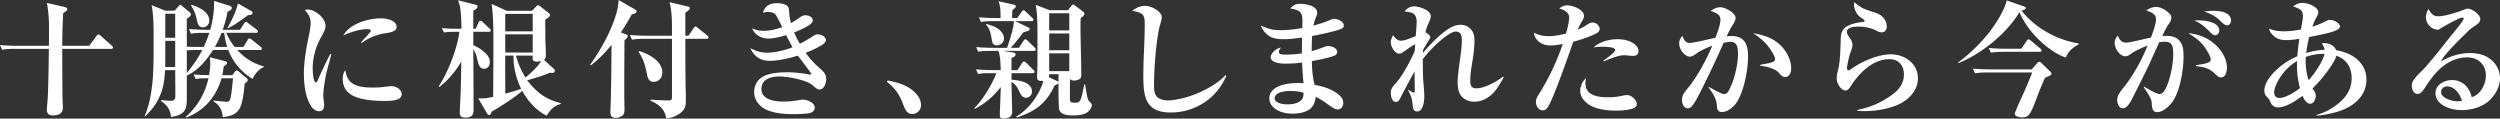 <svg id="_レイヤー_2" data-name="レイヤー_2" xmlns="http://www.w3.org/2000/svg" viewBox="0 0 982.17 46.6"><rect x="0" y="0" width="982.17" height="46.6" fill="#333333" stroke="none"/><path d="M35.05 18l2.85-3.85c.3-.4.55-.6.8-.6s.4.1.8.45l4.4 3.9c.4.35.5.55.5.75 0 .45-.4.55-.8.55H24.45c0 6.35.05 13.7.1 19.05 0 1.15.15 3.05.15 4.05 0 2.3-1.75 3.05-3.8 3.05-1.65 0-2.5-.6-2.5-2.35 0-.6.35-4.1.4-5.3.1-2.25.15-4.4.2-6.8.1-3.9.15-7.8.2-11.7H6.25c-1.85 0-3.65 0-5.4.35L0 17.7c2.4.2 4.75.3 7.15.3H19.2c.05-1.95.05-6.15.05-8.1 0-1.85-.2-5.2-.8-8.75l6.5 1.5c.5.1 1.5.3 1.5 1 0 .4-.4.65-1.65 1.55-.2 4.25-.35 8.5-.35 12.8h10.6zm42.94.45h2.05c.8-1.65 1.65-3.8 2.2-5.55h-1.8c-1.8 0-3.6 0-5.4.35l-.8-1.85c2.35.2 4.75.3 7.1.3h1.25c.85-2.9 1.5-6.6 1.5-9.6 0-.6 0-1.15-.05-1.75l6.15 1.9c.45.15.9.45.9.9 0 .65-1.2 1.25-1.7 1.5-.45 2.45-1.05 4.7-1.9 7.05h6.8l1.6-2.45c.15-.25.45-.65.8-.65.2 0 .45.2.9.55l3.25 2.45c.2.15.5.45.5.75 0 .45-.4.55-.75.55h-11.7c.85 2 1.95 3.85 3.3 5.55h3.45l1.6-2.7c.15-.25.45-.65.75-.65s.7.3.95.5l3.45 2.75c.25.2.5.5.5.8 0 .45-.4.5-.75.5h-8.9c2.95 3.25 6.2 5.25 10.4 6.45v.25c-2.2 1.05-3.4 2.55-4.4 4.65-4.45-2.7-7.65-6.45-9.55-11.35h-6c-2.55 4-5.9 8.1-10.3 10.05V39c0 3.55-.55 6.3-6.2 6.9-.3-2.8-1.55-4.65-3.9-6.2l.05-.4c1.25.15 2.5.3 3.75.3 1.75 0 1.8-.9 1.8-2.4 0-2.95-.05-6.7-.05-9.65h-4c-.25 4.5-.7 7.75-2.85 11.8-1.35 2.55-2.95 4.4-5 6.4l-.15-.15c3.15-7.5 3.5-16.3 3.5-25.5v-7.15c0-5.1-.25-8.1-.75-10.9l5.35 2.15h3.65l1.25-1.4c.35-.4.75-.9.95-.9s.5.25.85.55l2.8 2.3c.3.25.55.5.55.9 0 .65-.7 1.1-1.6 1.7v11c1.25.05 3.35.1 4.6.1zM64.93 23.3c0 1 0 2.05-.05 3.05h3.95v-10.3h-3.9v7.25zm0-8.45h3.9V5.4h-3.9v9.45zm22.11 15.9c-2.1 7.2-6.8 12.85-14 15.45l-.1-.25c4.6-4.1 7.65-9.2 8.95-15.2-1.85 0-3.35 0-5 .3l-.8-1.8c1.6.15 3.9.25 6.05.25.25-1.45.45-2.95.45-4.5 0-.85-.05-1.65-.15-2.5l5.7 1.45c.65.15 1.05.25 1.05.75 0 .45-.45.8-1.3 1.35-.15 1.2-.3 2.25-.55 3.5h3.9l.85-1.1c.45-.55.6-.75.95-.75.25 0 .45.15.7.35l3 2.5c.25.2.6.5.6.9 0 .6-.8 1.1-1.25 1.35-.2 2.65-.6 6.8-1.65 9.2-1.3 3.05-3.9 3.65-6.9 4-.25-2.75-1.3-4.7-3.65-6.2v-.3c1.05.1 4.25.45 5.05.45 1.15 0 1.4-.35 1.65-1.65.5-2.4.7-4.95.95-7.55h-4.5zm-13.65-2.1c2.3-2.75 4.45-5.75 6.05-9h-2.35c-1.25 0-2.5.05-3.7.15v8.85zM82.24 8.1c0 1.4-1.05 2.65-2.5 2.65-1.75 0-2.1-1.5-2.45-3.15-.4-1.85-1.05-3.65-2.25-5.45l.2-.25c2.75.75 7 2.8 7 6.2zm2.15 10.35h4.85c-.55-1.85-.95-3.6-1.15-5.55h-1.05a37.66 37.66 0 01-2.65 5.55zm14.35-14.1c.25.15.5.35.5.7 0 .55-.55.85-1.9.95-2.45 1.85-5 3.7-7.75 5.1l-.25-.1c1.7-3 3.35-6.3 4.15-9.65l5.25 3zm22.26-.6c2.75 0 6.9 3.35 6.9 6.4 0 1.25-.8 2.75-1.8 4.55-2.05 3.65-3.25 7.95-3.25 12.1 0 .9.15 5.55 1.2 5.55.3 0 .5-.1.8-.85 1.25-2.85 3.45-7.6 4.95-10.3l.35.1c-.65 2.9-1.6 5.75-2.2 8.65-.65 3.65-.95 6.05-.95 7.45 0 .7.05 1.15.15 1.85.1.65.2 1.4.2 2.05 0 1.3-.45 2.4-1.95 2.4-.95 0-1.85-.5-2.5-1.15-1-1-1.9-3.05-2.3-4.4-.95-3.05-1.2-6.25-1.2-9.4 0-5.15 1.15-10.9 2.2-16 .2-1.05.45-2.6.45-3.65 0-2.2-.85-3.6-2.3-5.15.45-.15.75-.2 1.25-.2zm18.06 29.35c2.15 1.15 4.9 1.3 7.3 1.3 2.2 0 3.85-.15 6.1-.45.45-.05.9-.1 1.3-.1 2 0 4.05 1.4 4.05 3.15 0 2.55-3.8 2.65-6.95 2.65-4 0-10.85-.4-13.9-3.2-1.65-1.45-2.3-3.3-2.3-5.45 0-1.3.25-2.45 1-3.45.4 2.4 1.1 4.35 3.4 5.55zm10.55-25.9c2.05 0 6.2.7 6.2 3.4 0 1.75-2.35 2.15-4.95 2.55-2.7.4-6.5 1.9-8.7 3.75l-.3-.25c.15-.2 1.1-1.3 1.5-1.7.7-.75 1.65-1.8 2-2.25.15-.2.35-.45.35-.6 0-.6-1.1-.65-1.5-.65-2.95 0-6.6 1.25-9.3 2.45 2.45-4.55 9.8-6.7 14.7-6.7zm28.73 5.3c-1.35 0-2.55.05-3.9.25l-.85-1.7c1.9.15 3.8.25 5.65.25h2.05c0-2.45-.15-5.9-.5-8.25-.15-1.05-.55-2-.85-2.95l6.9 1.75c.4.1.75.3.75.8 0 .75-1.05 1.25-1.65 1.55v7.1h.95l1.1-2.45c.15-.35.45-.7.8-.7.3 0 .55.2.9.55l2.6 2.5c.45.4.5.55.5.75 0 .45-.4.55-.75.55h-6.1v5.25c1.45.6 3.25 1.7 4.4 2.75 1.2 1.1 2.1 2.25 2.1 3.9 0 1.3-.75 2.6-2.15 2.6-1.85 0-2.2-1.2-2.95-4.35-.2-.95-.75-2.4-1.4-3.35.05 7.85.1 15.75.1 23.65 0 1.6-.15 3.25-3.2 3.25-2 0-2.2-.95-2.2-1.95 0-1.55.25-5.3.3-7 .2-4.75.2-8.35.3-13.1-2.25 3.85-5.1 7.3-8.6 10l-.3-.2c3.75-5.65 7.25-14.75 8.15-21.45h-2.15zm41.95 28v.35c-2.75.75-4.05 2.3-5.55 4.6-4.15-2.1-7.35-5.7-9.55-9.75-3.05 2.65-8.45 6.1-12 8.15-.55 1.35-.75 1.35-.9 1.35-.4 0-.75-.3-.95-.65l-3.45-5.9c2.85.05 3.1-.05 5.85-.6.05-6.6.1-13.2.1-19.8 0-5.25.05-11.6-.7-16.7l5.95 2.7h9.9l1.75-1.8c.2-.2.4-.4.7-.4.1 0 .35.1.65.35l3.3 2.55c.35.25.65.5.65.95 0 .75-1.25 1.45-1.85 1.8.05 2.5.05 5 .05 7.5.05 2.1.2 4.2.2 6.3 0 .75-.05 1.5-.7 2.05l3.85 3.5c.3.25.35.45.35.75 0 .7-.5.85-1.1.85-.35 0-.65-.05-1-.05-2.3 1.15-6.1 2.15-8.7 2.95 3.6 4.75 7.35 7.55 13.15 8.95zm-21.8-18.65c-.05 5 0 10 .05 14.95 2.1-.6 4.15-1.2 6.2-1.9-1.9-3.95-3-8.15-3-12.5v-.55h-3.25zm0-9.55h10.8V5.45h-10.8v6.85zm0 8.35h10.8V13.5h-10.8v7.15zm14.1 3.35c-.5.1-1.05.2-1.6.2-1.45 0-1.75-.45-1.75-1.6 0-.25.05-.5.05-.75h-6.6c.85 3.1 2.05 5.85 3.75 8.6 1.95-1.55 4.95-4.3 6.15-6.45zm33.16-10.6c.5.2.85.35.85.85 0 .4-.4.85-1.25 1.55-.05 5.85-.1 11.75-.1 17.65 0 2.35 0 4.75.05 7.15 0 .75.05 1.45.05 2.2 0 1.1-.05 2.15-1 2.75-.7.45-1.65.75-2.5.75-1.4 0-2.05-.75-2.05-2.1 0-1 .05-2 .1-3 .1-2.95.15-5.9.2-8.85.1-4.9.1-9.8.15-14.7-2.55 3.1-4.95 5.55-8.1 8l-.3-.2c4.25-6 8.25-13.15 10.3-20.2.55-1.9.75-3.25.9-5.25l6.15 3.55c.5.3.9.5.9.9 0 .8-1.2 1.05-1.85 1.15a93.88 93.88 0 01-4.35 7.15l1.85.65zm16 33.1c-.6-3.7-2.9-5.5-6.2-6.95l.1-.4c2.35.15 4.7.3 7.05.3 1.1 0 1.3-.15 1.3-1.8v-22.4h-10.3c-1.8 0-3.6 0-5.4.35l-.8-1.85c2.35.2 4.75.3 7.1.3h9.4V11.6c0-3.65-.05-7.2-.95-10.75L270 2.5c.65.15 1 .3 1 .7 0 .55-.9 1.25-1.75 1.8v9.05h1.25l2-3c.15-.25.45-.65.75-.65.25 0 .65.35.9.55l3.7 3c.3.25.5.45.5.75 0 .45-.4.55-.75.55h-8.35c0 6.85 0 13.75.15 20.55.05 1.2.05 2.4.05 3.6 0 2.2-.3 3.65-2.15 5-1.75 1.25-3.35 1.95-5.55 2.1zm-1.55-17.95c0 1.95-1.35 3.6-3.4 3.6s-2.4-1.75-2.7-3.35c-.65-3.3-1.35-5.55-3.2-8.45l.25-.3c3.8 1.2 9.05 3.9 9.05 8.5zM304.94 6.1c-.5-.85-1.5-1.4-3.2-1.4-.45 0-.7 0-2 .3.85-2.8 2.75-3.75 5.6-3.75 1.25 0 3.65.35 4.3 1.5.3.55.4 1.35.45 2.65.05 1.25.35 2.5.65 3.7 1.05-.6 2.05-1.25 3.05-1.95.9-.65 1.55-1.15 2.7-1.15s2.8.65 2.8 2c0 .75-.6 1.4-2.2 2.35-1.25.75-4.1 2.05-5.1 2.4.65 1.55 1.4 3 2.25 4.45 1.55-.8 3.1-1.65 4.6-2.65 1.15-.75 1.7-1.05 2.4-1.05 1.25 0 3.2.8 3.2 2.25 0 1.05-1.4 1.95-2.6 2.55-1.7.95-3.5 1.75-5.3 2.45 1.6 2.25 3.45 4.3 5.55 6.1 1.45 1.3 2.5 2.25 2.5 4.35 0 1.5-.85 3.95-2.65 3.95-.6 0-1.2-.35-2.3-1.3-1.4-1.2-2.4-1.65-4.15-2.2-2.7-.85-6.45-1.6-9.25-1.6-3.15 0-7.1.95-7.1 4.85 0 4.4 5.35 5 8.7 5 2.2 0 4.2-.25 6.3-.6.6-.1.95-.15 1.35-.15 1.65 0 4.6 1.2 4.6 3.15 0 .95-.75 1.85-2.05 2.15-1.3.3-5 .4-6.45.4-4 0-9.95-.45-12.95-3.4-1.5-1.45-2.35-3.2-2.35-5.35s.9-4.05 2.5-5.35c2.45-1.95 6.6-2.35 10.75-2.35 2.15 0 5.45.3 8.3.85.25.05.35.05.45.05.2 0 .4-.05.4-.3 0-.2-.4-.7-.55-.9-1.15-1.6-3.1-4.15-4.7-6.25-3.4 1.05-7.6 2.05-11.15 2.05s-6.1-1.8-7.5-5c2.1 1.15 4.2 1.8 6.55 1.8 3.1 0 7.2-1 10-2.15-.85-1.55-1.7-3.15-2.5-4.75-2.1.65-4.9 1.35-7.1 1.35-2.5 0-5.4-1.55-6.2-4 1.6.7 2.7.95 4.5.95 2.5 0 4.9-.6 7.25-1.45a46.07 46.07 0 00-2.35-4.55zm43.75 25.5c4.25.85 8.35 1.95 11.35 5.35 1.05 1.15 1.8 2.8 1.8 4.35 0 1.85-1.5 3.5-3.4 3.5-2.15 0-2.9-1.8-3.85-4.4-1.35-3.5-3.2-6-6.15-8.25l.25-.55zm51.05-4.05l1.75-2.75c.3-.5.5-.65.8-.65s.7.35.9.55l2.75 2.7c.25.25.5.45.5.8 0 .45-.4.55-.75.55h-8.3v2.55c2.85.25 8.05.9 8.05 4.7 0 1.3-1.1 2.4-2.35 2.4-1.4 0-2.1-1.3-2.6-2.35-.75-1.65-1.5-2.95-3.1-3.9 0 2.4.1 4.85.15 7.25 0 1.1.1 3.95.1 4.6 0 1.95-1.7 2.6-3.35 2.6-1.2 0-1.5-.5-1.5-1.6 0-.1.35-9.65.4-10.8-2.95 3.7-6.05 6.4-10.25 8.6l-.15-.3c3.3-3.25 7-9.4 8.65-13.75h-1.8c-1.8 0-3.6 0-5.4.3l-.8-1.8c2.35.2 4.75.3 7.1.3h2.6c-.05-2.6-.1-5.1-.85-7.55h-2.6c-1.8 0-3.6 0-5.4.3l-.8-1.8c2.35.2 4.75.3 7.1.3h5.05c.65-1.7 2-6.05 2.4-8.15.15-.75.25-1.55.25-2.35h-7.5c-1.8 0-3.65 0-5.4.35l-.8-1.85c2.35.2 4.75.3 7.1.3h1.4c-.05-2.7.1-4-.8-6.6l5.95 1.3c.5.1.85.35.85.65 0 .45-.35.75-1.35 1.55-.1 1.05-.1 2.1-.1 3.1h2l1.7-2.4c.4-.55.45-.65.8-.65.3 0 .65.35.85.55l2.55 2.4c.15.15.45.45.45.75 0 .45-.35.55-.75.55h-6.45l5.15 2.45c.3.15.55.3.55.7 0 .6-.55.75-2.35 1.2-2.05 2.5-2.65 3.55-5.1 6.15h3.25l1.75-2.65c.35-.5.45-.7.8-.7.3 0 .7.35.9.55l2.7 2.65c.2.2.45.45.45.75 0 .5-.35.6-.75.6h-12l4.05.65c.65.1.8.4.8.8 0 .75-1 1.1-1.6 1.3v4.8h2.35zm-7.55-16.2c1.2.9 2.25 2.25 2.25 3.8s-1.4 2.65-2.8 2.65-1.75-.75-1.95-2c-.35-2.15-.75-4.45-2.3-6.1l.2-.3c1.4.45 3.45 1.05 4.6 1.95zm7.3 34.8l-.25-.3c3.75-2.3 6.8-5.75 8.85-9.6.65-1.25 1.5-3.05 1.8-4.45h-.6c-1.55 0-1.85-.5-1.85-1.55 0-.55 0-1.1.05-1.7.1-2.05.1-4.75.1-7.35v-7.75c0-3.85-.05-8.4-.7-11.55l5.45 2.1h7.25l1.4-1.8c.2-.25.35-.4.65-.4.2 0 .55.25.75.4l3.15 2.4c.25.2.5.45.5.8 0 .55-.7 1.15-1.45 1.75-.1 1.05-.1 2.1-.1 3.2 0 6.3.3 12.6.3 18.9 0 .9-.05 1.55-.9 1.95-.6.3-1.35.45-2 .45-.6 0-1.2-.15-1.55-.65v5.4c0 2.95 0 3.15.25 3.55.2.3.65.4 1.45.4 1 0 1.6-.05 2.05-.55.7-.75 1.05-2.55 1.9-6.65h.3c.25 1.45.7 4.35 1.05 5.55.25.85.4.95 1 1.55.35.35.6.55.6 1 0 1.05-1 2.4-1.85 2.95-1.55 1-3.9 1.15-5.65 1.15-1.85 0-4.95-.25-5.35-2.5-.2-1.1-.25-6.55-.25-10.35-.05.5-.65.65-1.55 1.1-3.25 7.05-7.55 10.15-14.8 12.55zm16.35-13.7v-3.3h-3.65c-.05.5-.05.75-.1 1.2l2.85 1.3c.6.25.9.45.9.8zm-3.65-20.5h7.9V5.2h-7.9v6.75zm0 7.8h7.9v-6.6h-7.9v6.6zm7.9 1.2h-7.9v7h7.9v-7zM449.83 2.3c2.6 0 6.6 2.25 6.6 4.5 0 .8-.3 1.6-.5 2.35-1.6 5.05-2.55 17.4-2.55 24.3 0 2.05.15 3.95 1.65 5 1.15.75 2.6 1 4 1 1.55 0 4.15-.5 5.75-.9 4.2-1.05 8.25-2.85 11.95-5.15 1.7-1.1 3.4-2.4 4.8-3.95l.25.3c-3.7 8.9-12.25 14.45-21.85 14.45s-10.75-5.75-10.75-14.15c0-3.2.1-6.45.25-9.65.15-3.7.3-7.35.3-11.05 0-.95 0-2.7-.7-3.45-.9-1-2.9-1.5-4.2-1.6 1.3-1.2 3.2-2 5-2zm61.85 5.5c0-3.2-1.5-3.95-4.75-4.45 1.15-1.35 2.15-1.85 3.9-1.85 2.05 0 6.65.75 6.65 3.45 0 .6-.2 1.15-.8 2.65-.3.8-.5 1.6-.65 2.45 2.15-.6 4.75-1.4 6.5-2.2.9-.4 1.2-.45 1.5-.45 1.4 0 3.9.95 3.9 2.6 0 .65-.35 1.05-.95 1.3-2 .95-9 2.4-11.5 2.85-.1 1.95-.15 3.95-.15 5.95 1.65-.5 3.3-1 4.9-1.65.45-.2.95-.35 1.45-.35 1.35 0 3.65.65 3.65 2.35 0 .8-.55 1.2-1.25 1.5-1.6.65-6.8 1.75-8.7 2.05.1 3.3.25 6.15 1.1 9.35 3.45.6 7.25 1.75 9.85 4.2.85.8 1.4 1.65 1.4 2.85 0 1.35-.8 2.6-2.25 2.6-.8 0-1.6-.45-2.8-1.3-1.95-1.4-3.6-2.6-5.75-3.65-.25 1.75-.8 3.65-2.3 4.8-1.8 1.35-4.5 1.8-6.7 1.8-3.2 0-6.7-.85-8.55-3.6-.5-.75-.7-1.6-.7-2.5 0-1.7 1-3 2.35-3.95 2.4-1.6 6.3-2 9.15-2 .65 0 1.3.05 1.95.1-.3-2.7-.5-5.4-.55-8.1-2.15.25-4.35.4-6.5.4-1.65 0-5.85-.2-5.85-2.55 0-1.15 1.6-3.3 4-3.75-.3.4-.8 1.1-.8 1.65 0 1 1.4 1.1 2.35 1.1 2.65 0 4.7-.15 6.7-.5 0-2.05.05-4.1.05-6.2-2.05.3-4.75.65-6.75.65s-4.3-.1-6-1.15c-1.65-1.05-2.75-2.45-3.45-4.2 3.1 1.3 4.45 1.8 7.9 1.8 2.7 0 5.7-.35 8.4-.85.05-1.1.05-2.15.05-3.2zm-5.05 27.95c-1.75 0-5.85.45-5.85 2.85 0 2 3.45 2.4 4.9 2.4 2.3 0 4.35-.45 5.55-1.65.75-.75.9-1.9.9-2.9-1.75-.6-3.65-.7-5.5-.7zm55.29-21.15c0 .55-1.65 2.7-2.85 5.05 0 .2 0 .45-.05 1.15 2.3-2.75 5.65-6.25 8.55-8.4 1.95-1.5 3.85-2.65 6.4-2.65 1.75 0 3.5 1 4.45 2.5.7 1.1.85 2.45.85 3.75 0 2.8-.55 6.8-1.05 9.6-.3 1.85-.6 4.1-.6 6 0 1.8.25 3.1 2.45 3.1 3.1 0 8-2.65 10.4-4.6l.3.25c-1.15 2.05-2.55 4.6-4.2 6.25-2.1 2.1-4.45 3.35-7.5 3.35-2 0-4.1-.9-5.25-2.6-.95-1.4-1.15-3.45-1.15-5.15 0-4.4 1.65-11.7 1.65-16.45 0-1.6-.35-3.35-2.35-3.35-1.25 0-2.7 1-3.7 1.7-3.4 2.45-6.75 5.8-9.3 9.15 0 2 .05 6.1.15 7.7.15 2.45.45 5.45.45 6.85 0 1.75-.3 3.95-1.3 5.25-.3.4-.85.75-1.45.75-1.6 0-1.75-1.4-1.9-3.1-.2-2.35-.65-3.1-1.75-5.35l.15-.1c.4.3 1.7 1.15 2.15 1.15.3 0 .35-.65.35-1.45 0-2.3-.1-4.6-.1-6.9-.6 1-4.65 8.6-5.2 9.75-.65 1.35-1.1 2.25-2.15 2.25-1.5 0-1.95-2.25-1.95-3.45 0-1.65.5-2.4 2.2-4.2 2.5-2.85 5.7-8.85 7.2-12.4.05-1 .1-1.85.15-2.65-1.25.7-2.95 1.85-4.35 2.85-.55.4-1.25.9-1.95.9-1.55 0-3.25-2.55-3.25-4.5 0-1.05.4-1.9.9-2.8.7 1.1 1.7 2.2 3.1 2.2s4.45-1.25 5.8-1.85c.05-1.2.35-4.55.35-5.45 0-3.55-1.75-3.85-4.75-4.2.95-1.2 2.15-2 3.75-2 1.95 0 6.55 1.45 6.55 3.85 0 .75-.55 2-.85 2.7-.7 1.5-.85 2-1.25 3.6.6.35 1.9 1.25 1.9 1.95zm54.55-7.7c0-2.1-2.05-3.1-3.85-3.55.95-.85 1.85-1.25 3.15-1.25 2.05 0 6.55 1.65 6.55 4.15 0 .35-.1.95-.65 1.85-.8 1.3-1.25 2.2-1.85 3.55 1.3-.5 2.3-1.05 3.45-1.8.75-.5 1.5-1 2.45-1 1.55 0 2.75 1.4 2.75 2.55s-1.4 1.8-2.3 2.2c-2.85 1.25-5.15 2-8.1 2.8-1.95 5.75-6.45 18.4-8.85 23.55-1 2.2-1.75 3.4-3.1 3.4-1.6 0-2.7-1.6-2.7-3.3 0-1.2.55-2.1 1.2-3.1 3.95-6.3 6.9-12.65 9.35-19.65-1.65.25-3.25.55-4.9.55-3.1 0-6-1.7-6.45-5 1.95.95 3.55 1.35 5.75 1.35s4.65-.45 6.85-1c.5-1.6 1.25-4.65 1.25-6.3zm6.4 25.8c0 4.95 5.05 5.5 8.85 5.5 1.95 0 3.2-.1 5.15-.5.75-.15 1.85-.35 2.35-.35 2 0 3.85 2.25 3.85 3.5 0 .65-.35 1.2-.95 1.5-1.85.9-5.05 1.1-7.1 1.1-3.4 0-7.4-.4-10.35-2.1-2-1.15-3.85-3.15-3.85-5.6 0-1.8.9-3.95 2.3-5.05-.15.7-.25 1.25-.25 2zm12.6-17.3c5 0 8.25 2.35 8.25 4.65 0 1.3-.85 1.9-2.1 1.9-.35 0-1.25-.05-1.65-.1-.7-.1-1.35-.15-2-.15-2.15 0-5.95 1.55-7.95 2.45l-.15-.3c.4-.3 1.55-1.1 2.65-1.95 1.05-.85 2.05-1.75 2.05-2.25 0-1.25-4.1-1.3-5-1.3-1.25 0-2.25.05-3.5.3 2.25-2.25 6.3-3.25 9.4-3.25zm40.44-7.6c0-2.05-1.5-2.75-3.85-3.5 1.05-.8 2.45-1.45 3.8-1.45 1.9 0 6 2.15 6 4.25 0 .9-.75 2.1-1.35 3.05-.95 1.55-1.4 2.5-2.15 4.1.6-.05 1.25-.1 1.85-.1 5.35 0 6.55 3.5 6.55 8.2 0 5.15-1.8 15.05-5.3 18.95-1.25 1.35-3 2.7-4.95 2.7-1.05 0-1.4-.4-1.6-.7-.3-.45-.35-1-.45-2.35-.15-2-1.75-4.7-3.2-6.6l.1-.25c1 .65 4.95 2.85 5.95 2.85.85 0 1.35-.45 1.75-1.15 2.15-3.65 3.75-10.3 3.75-14.5 0-2.75-.35-4.85-2.95-4.85-.75 0-1.95.2-2.7.35-2.85 6.5-5.9 12.9-9.1 19.25-.75 1.5-2.55 5.1-3.75 6.05-.35.3-.8.45-1.25.45-1.6 0-2.25-1.9-2.25-3.2 0-1.9.75-2.85 2.4-4.85 3.75-4.65 7.2-11.05 9.5-16.55-2.2.8-4.3 1.75-6.2 3.05-.95.7-1.75 1.25-2.65 1.25-1.7 0-4.15-2.55-4.15-5.15 0-1.3.45-2.1 1.3-3 .55 1.45 1.05 2.75 2.8 2.75.75 0 2.75-.35 4.75-.8 1.95-.45 4.35-1 5.35-1.2.75-1.85 2-5.1 2-7.05zm23.9 10.3c2.25 2.35 3.9 5.55 3.9 8.8 0 1.5-.65 3.35-2.45 3.35-1.15 0-1.7-.9-2.55-1.8-1.4-1.55-5.1-2.45-7.15-2.6v-.4c5.2-.95 5.8-1.15 5.8-2.25 0-1.4-2.4-4.75-3.35-5.8-1.55-1.75-3.3-3.05-5.25-4.35 4.15.7 8.1 1.95 11.05 5.05zm35.78-13.5c1.25.4 2.3.7 3.4 1.5 1.3.95 2.25 2.55 2.25 4.25 0 1.2-.6 2.35-1.95 2.35-.85 0-1.65-.4-2.4-.8-2-1-4.55-1.45-6.8-1.45-1.35 0-4.5.15-4.5 2 0 .8.35 1.35 1.2 2.55.35.45 1 1.65 1 2.5 0 .7-.2 1.6-.85 3.25-.45 1.2-1.3 4.9-1.3 6.05 0 .4.1.85.6.85.2 0 .85-.4 1.35-.75 3.85-2.75 10.2-5.55 15.25-5.55 5.5 0 10.65 3.6 10.65 9.45 0 5.25-4.5 9.25-9.1 10.85-3.95 1.4-7.9 2-12 2-.9 0-1.8-.05-2.7-.1v-.4c4.9-.85 9.55-2.95 13.55-5.85 2.75-1.95 4.75-4.5 4.75-8.05s-2.1-6-5.65-6c-6.75 0-12.15 5.65-15.5 11-.35.55-1.05 1.3-1.75 1.3-1.75 0-3.5-2.65-3.5-4.7 0-1.15.25-2.3.55-3.4.4-1.55.6-3.45.75-5.5.2-2.65.25-6.75.35-7.85.2-1.85 1.2-3.2 2.8-4 1.7-.8 3.6-1.25 5.7-1.45.4-.05.8-.1.8-.45s-.2-.45-1.7-1.5c-1.4-.95-2.45-3.1-2.45-4.95 0-.3.05-.6.1-.9 2.7 2.3 3.9 2.75 7.1 3.75zm81.07 12.45v.35c-2.45 1.4-3.95 2.55-5.05 5.2-3.85-1.25-7.75-4.2-10.6-7-3.2-3.1-5.8-6.7-7.65-10.8-5.2 8.65-15.25 16.55-24 20l-.05-.3c7.2-5.25 14.15-12.95 17.95-21.1.45-1.05.9-2.1 1.1-3.25l6.85 2.4c.4.15.65.25.65.55 0 .55-.6.8-1.65 1.05 5.05 6.7 14.2 11.7 22.45 12.9zm-16.35 7.8c.25-.3.5-.55.9-.55.25 0 .55.2.85.5l3.55 3.45c.15.15.35.4.35.65 0 .55-.65.9-2.5 1.6-1.2 2.55-2.15 4.95-3.1 7.45-2.65 7.05-3.25 8.15-5.95 8.15-.95 0-2.85-.25-2.85-1.5 0-.15.15-.55.75-2 1.15-2.8 2.45-5.35 3.8-8.6.8-1.85 1.55-3.7 2.3-5.55h-17.1c-1.8 0-3.6.05-5.4.35l-.8-1.85c2.35.2 4.7.3 7.1.3h16l2.1-2.4zm-11.85-5.7h5.7l2.05-3.1c.15-.25.45-.6.75-.6.2 0 .35.05 1.2.75l3.4 2.85c.25.2.5.5.5.75 0 .45-.3.55-.8.55h-13.7c-1.85 0-3.6.05-5.4.35l-.85-1.85c2.4.2 4.75.3 7.15.3zM847.04 7.5c0-1.8-1.6-2.6-3.8-3.4 1.2-.85 2.35-1.35 3.85-1.35 2.05 0 4.1 1.4 5.45 2.85.4.4.5.75.5 1.3 0 1.15-.55 1.9-1.2 2.8-.75 1.05-1.75 3.2-2.35 4.45.85-.05 1.2-.05 1.6-.05 1.85 0 3.55.3 4.9 1.65 1.75 1.7 1.85 4.2 1.85 6.55 0 5.3-1.45 14.5-5.05 18.6-1.25 1.4-3.3 3.15-5.3 3.15-1.75 0-2-1.5-2.1-2.9-.05-1.3-.2-1.85-.5-2.5-.75-1.55-1.7-2.95-2.7-4.35l.25-.25c1.1.7 4.85 2.9 5.95 2.9.65 0 1.35-.45 1.85-1.2 2-2.85 3.55-9.9 3.55-14.5 0-2.55-.1-4.85-3.25-4.85-.75 0-1.5.05-2.25.2-1.35 2.9-2.6 5.8-3.95 8.7-1.3 2.85-5 10.15-6.5 13.1-.95 2.05-2.35 4.15-3.75 4.15-1.7 0-2.3-1.85-2.3-3.3 0-1.55 1-3.05 2.9-5.35 3.65-4.7 6.8-10.5 9.05-16-1.8.7-4.9 2-6.4 3.15-.75.55-1.4 1.05-2.4 1.05-2.1 0-4.15-3-4.15-5.25 0-1.2.5-2 1.25-2.9.55 1.55 1.45 2.8 3.2 2.8 1.4 0 7.95-1.6 9.8-2 .7-1.85 2-5.35 2-7.25zm23.15 9.9c2.55 2.2 4.7 5.7 4.7 9.15 0 1.45-.45 3.85-2.3 3.85-.95 0-1.55-.6-2.65-1.65-2.1-2-4.35-2.45-7.15-2.75l-.05-.45c1.15-.1 5.8-.6 5.8-2.05 0-1.6-2.35-5.1-3.45-6.3-1.5-1.7-3.45-2.95-5.35-4.15 3.95.35 7.45 1.7 10.45 4.35zm-6.5-9.4c2.55 0 8.2.6 8.2 4.05 0 .95-.75 1.8-1.7 1.8-.65 0-1.35-.6-1.8-1.1-1.85-1.95-3.85-3.75-6.4-4.7 1-.05 1.35-.05 1.7-.05zm5.85-3.75c2.55 0 6.95.45 6.95 3.85 0 .9-.6 1.85-1.55 1.85-.75 0-1.7-.75-3.2-2.25-1.25-1.25-3.7-2.55-5.9-3.15 2.45-.3 3-.3 3.7-.3zm43.75 15.3c-.2-1-.6-1.7-1.15-2.55.35-.05.65-.05 1-.05 1.9 0 3.95.95 4.7 2.8 6.2 1 11.85 4.75 11.85 11.6 0 6.2-4.85 10.3-10.3 12.2-2.9 1-6.1 1.6-9.2 1.9v-.35c3.4-.85 6.85-2.9 9.4-5.25 2.75-2.55 4.3-5.4 4.3-9.2 0-4.15-2.05-7.4-6-8.75-.95 3.45-6.7 10.4-9.4 12.85.95 1.35 1.3 1.9 1.3 2.9 0 1.2-.8 3.1-2.15 3.1-1.6 0-2.5-1.85-3.05-3.1-2.55 1.85-6.4 4.55-9.7 4.55-1.6 0-2.5-1.05-3.05-2.4-.3-.7-.5-1.05-1.4-1.9-.65-.65-.85-1.45-.85-2.35 0-3 2.7-6.2 4.75-8.1 2.45-2.3 5.15-4.05 8.2-5.35.2-2.3.45-4.6.8-6.85-1.6.25-3.15.5-4.75.5-2.3 0-3.9-.25-5.6-1.9-.8-.8-1.3-1.5-1.55-2.6 1.7.8 4 1.05 5.85 1.05 1.95 0 4.7-.35 6.65-.7.55-2.65.8-4.45.8-5.2 0-2.5-1.25-2.95-3.8-3.85 1.05-.9 2.2-1.4 3.6-1.4 2.7 0 6.25 1.8 6.25 3.6 0 .65-.25 1.25-1.15 2.85-.4.75-.9 2.1-1.2 2.9 1.75-.55 3.45-1.2 5.1-2.1.6-.3 1.15-.6 1.85-.6 1.25 0 3.9 1.15 3.9 2.6 0 .9-1.3 1.45-2 1.75-2.05.85-7.7 1.95-10.1 2.4-.5 2.05-.9 4.15-1.15 6.25 2.4-.7 4.7-1.1 7.25-1.25zm-10.85 4.4c-3.4 2.1-6 4.9-7.8 8.45-.55 1.05-1.2 2.75-1.2 3.85 0 1.4.7 2.25 2.15 2.25 2.3 0 6.25-2.5 8-3.9-.95-3.55-1.3-6.95-1.15-10.65zm4.55 7.55c2.2-2.35 5.5-7.2 6.25-10.3-.2-.05-.35-.05-.55-.05-2.3 0-4.6.45-6.8 1.2-.2 3.05.1 6.25 1.1 9.15zm50.98-25.1c2.5 0 7.65-1.6 10.05-2.6.45-.2 1.05-.4 1.5-.4 1.65 0 4.9 2.3 4.9 4.05 0 1.3-.75 1.85-3 3.3-.7.45-2.1 1.8-2.6 2.3-2.8 2.75-8.1 7.85-9.9 11.05 3.8-2 7.15-3.25 11.5-3.25 2.65 0 5.5.55 7.65 2.15 2.5 1.8 4.1 4.6 4.1 7.75s-1.75 6.45-4.15 8.7c-2.85 2.65-7.05 3.8-10.9 3.8-2.75 0-6.2-.7-8.55-2.8-1.05-.95-1.75-2.35-1.75-3.85 0-3.35 3.55-5.15 6.55-5.15 4.05 0 6.85 2.9 7.65 6.7 3.5-.85 5.6-5.1 5.6-8.5 0-4.25-3.05-7.1-7.25-7.1-7.5 0-12.6 5.5-16.35 11.4-1.25 1.95-2.05 2.95-3.2 2.95-1.65 0-2.3-1.85-2.3-3.2 0-1.7 1-3 3.7-5.6 2.95-2.85 9-10.65 12.15-14.6 1.05-1.25 2.4-2.9 3.35-4.2.75-1.05 1.15-1.65 1.15-2 0-.3-.2-.4-.5-.4-1.05 0-7.45 3.5-8.65 4.35-.4.3-.7.4-1.2.4-2 0-4.45-2.1-4.45-4.9 0-1.15.4-2.2 1-3.2 1 1.7 1.75 2.85 3.9 2.85zm3.45 27.55c-1.2 0-2.4.85-2.4 2.15 0 2.65 4.7 3.7 6.55 3.7.65 0 1-.05 1.65-.2-.75-2.6-2.8-5.65-5.8-5.65z" fill="#fff" id="_レイヤー_2-2" data-name="レイヤー_2"/></svg>
